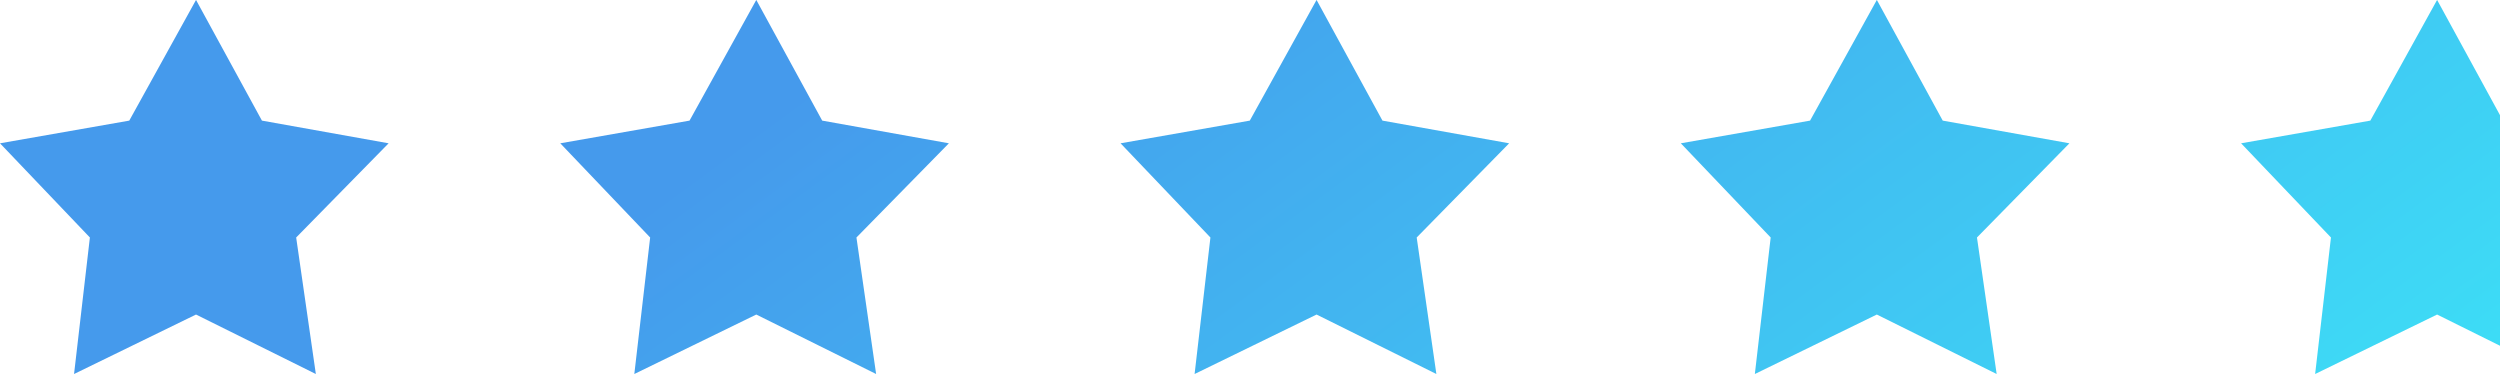 <svg xmlns="http://www.w3.org/2000/svg" xmlns:xlink="http://www.w3.org/1999/xlink" width="225.595" height="33.752" viewBox="0 0 225.595 33.752">
  <defs>
    <linearGradient id="linear-gradient" x1="0.086" y1="0.5" x2="0.952" y2="0.807" gradientUnits="objectBoundingBox">
      <stop offset="0" stop-color="#459aec"/>
      <stop offset="1" stop-color="#3dddf6"/>
    </linearGradient>
  </defs>
  <g id="bluegreenstars" transform="translate(-96.551 -388.984)">
    <path id="Union_174" data-name="Union 174" d="M-4600.088-3177.249l1.428-12.319-8.109-8.5,11.662-2.047,6.025-10.89,5.677,10.4v20.807l-5.677-2.818-11.006,5.367h0Zm-39.552-5.367-11.007,5.367,1.429-12.319-8.109-8.5,11.663-2.047,6.025-10.89,5.946,10.89,11.432,2.047-8.342,8.5,1.777,12.319Zm-50.557,0-11.006,5.367,1.428-12.319-8.109-8.5,11.662-2.047,6.025-10.89,5.946,10.89,11.432,2.047-8.342,8.5,1.776,12.319Zm-50.559,0-11.005,5.367,1.429-12.319-8.11-8.5,11.664-2.047,6.023-10.89,5.948,10.89,11.431,2.047-8.341,8.5,1.776,12.319Zm-50.557,0-11.006,5.367,1.429-12.319-8.11-8.5,11.664-2.047,6.024-10.89,5.947,10.89,11.431,2.047-8.341,8.5,1.775,12.319Z" transform="translate(4905.552 3599.983)" fill="url(#linear-gradient)"/>
  </g>
</svg>
